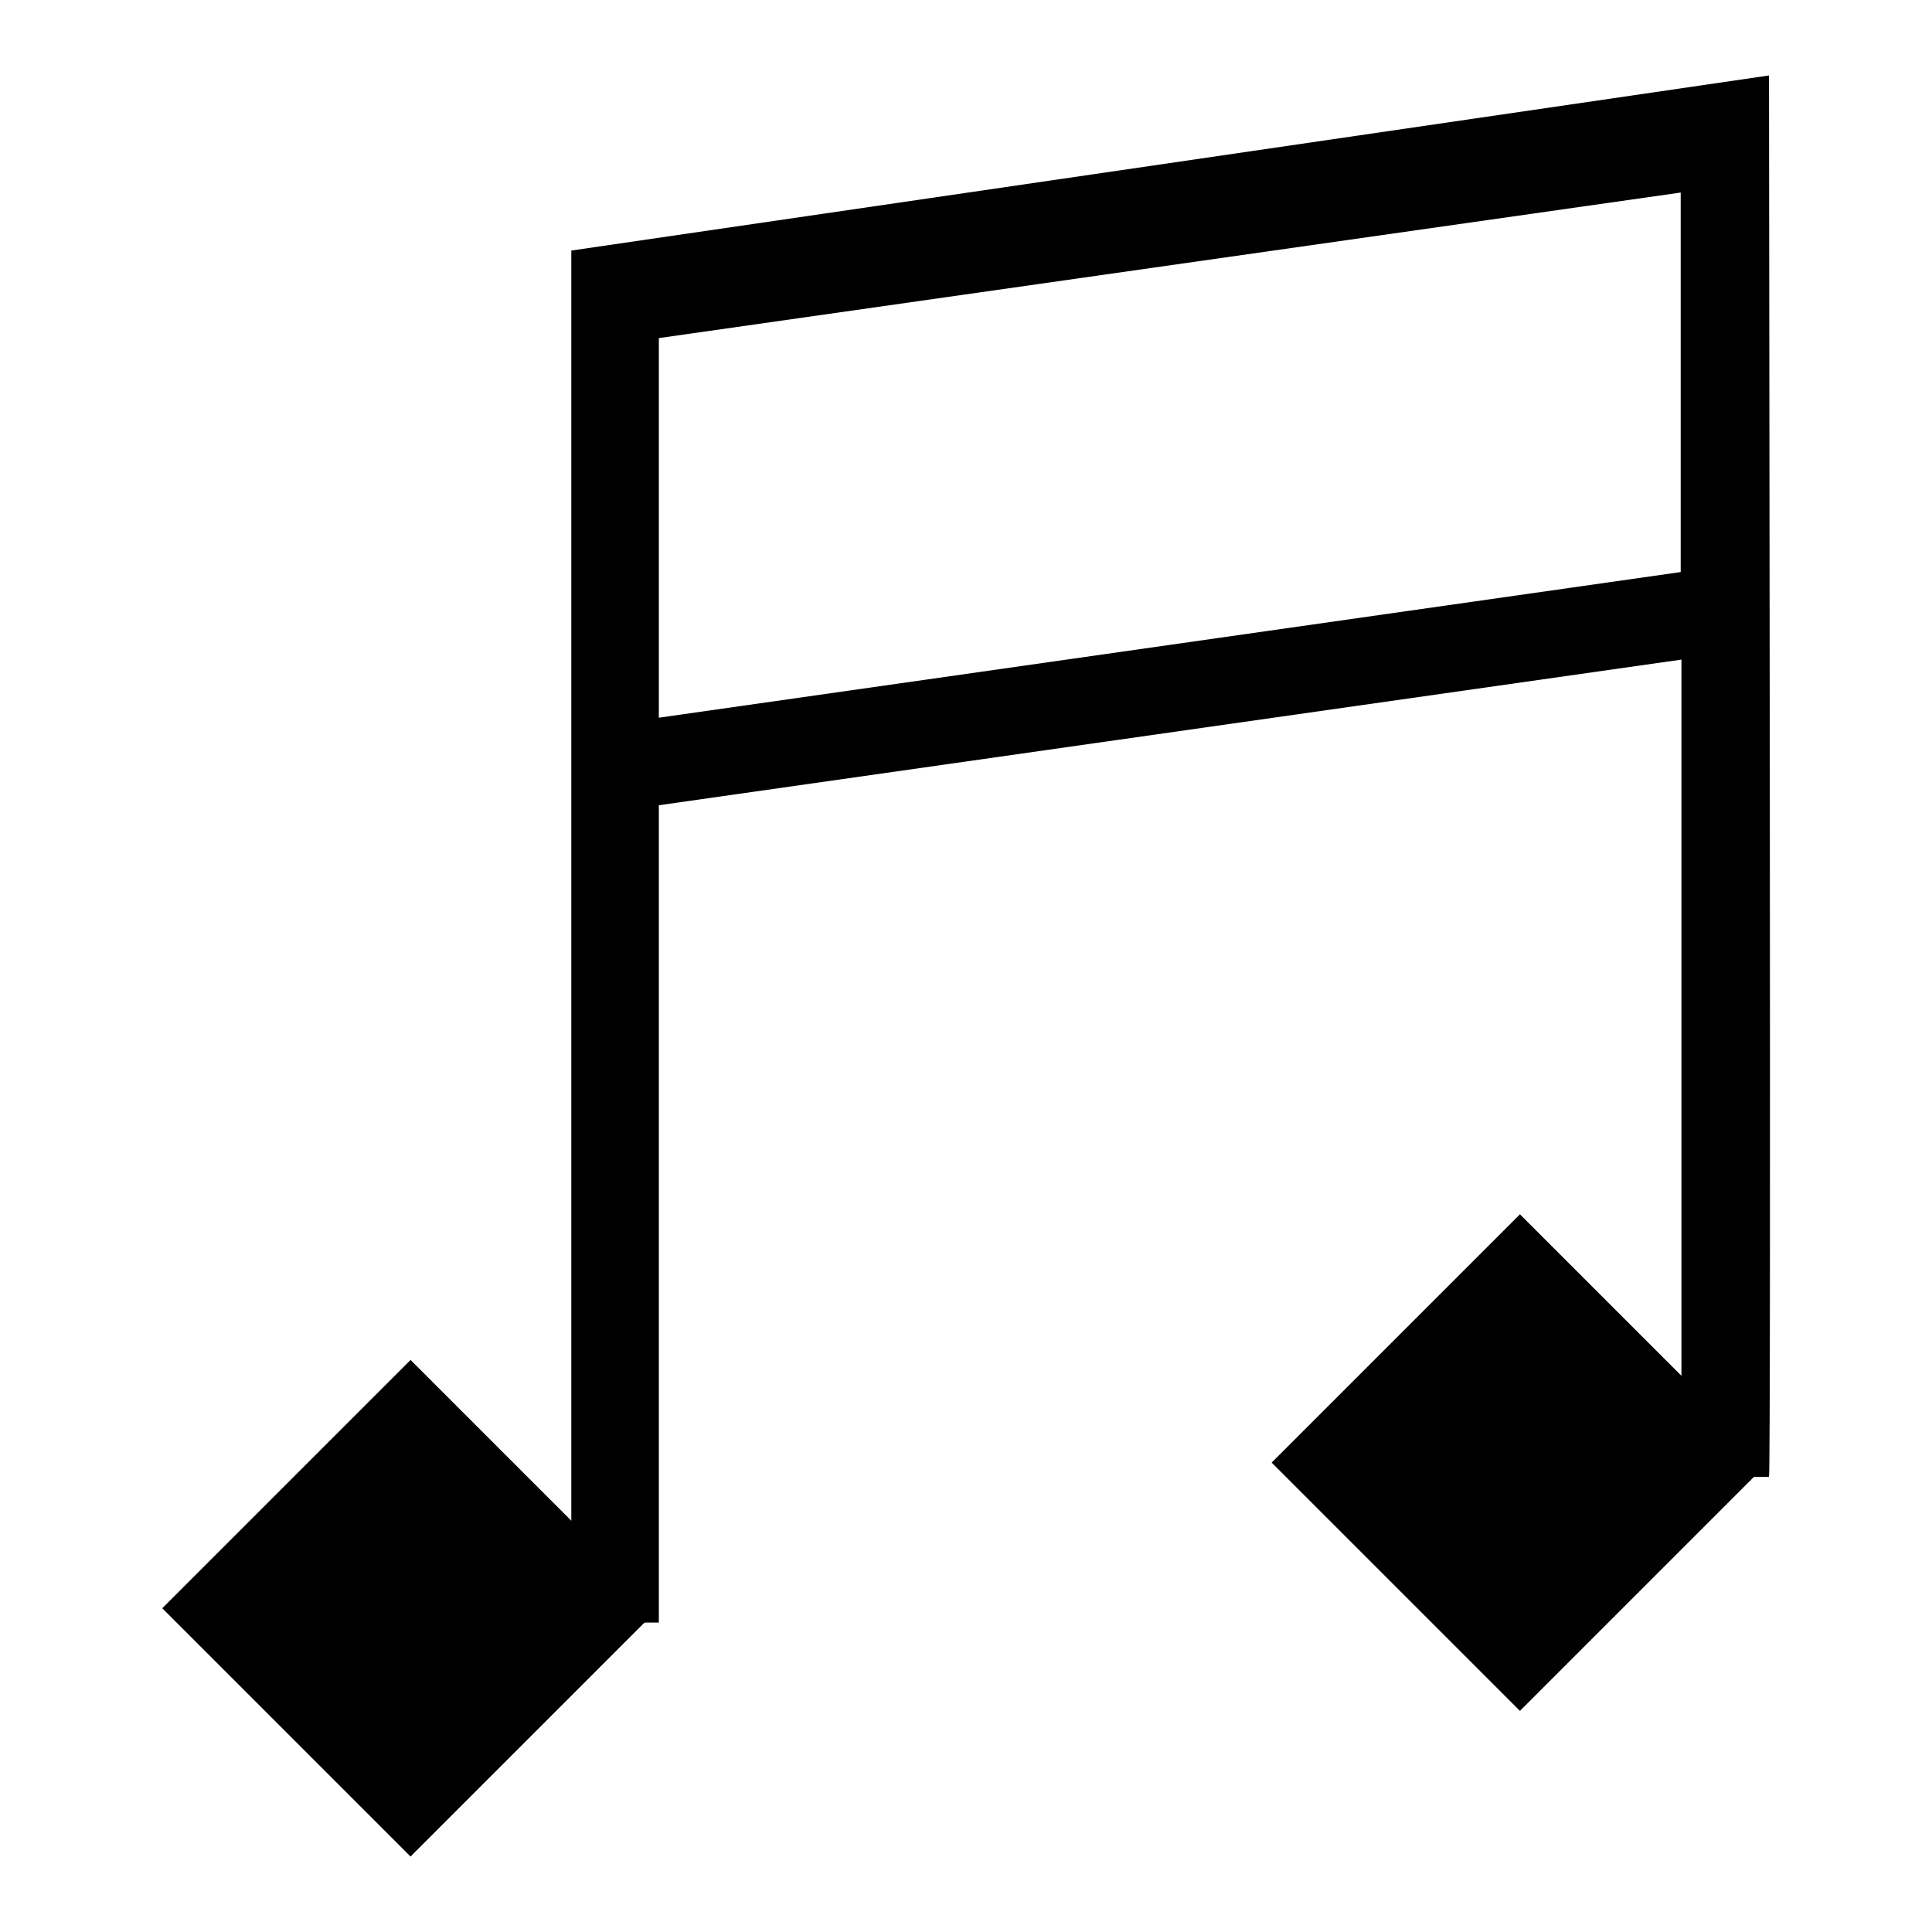 <?xml version="1.0" encoding="utf-8"?>
<!-- Svg Vector Icons : http://www.onlinewebfonts.com/icon -->
<!DOCTYPE svg PUBLIC "-//W3C//DTD SVG 1.1//EN" "http://www.w3.org/Graphics/SVG/1.1/DTD/svg11.dtd">
<svg version="1.1" xmlns="http://www.w3.org/2000/svg" xmlns:xlink="http://www.w3.org/1999/xlink" x="0px" y="0px" viewBox="0 0 256 256" enable-background="new 0 0 256 256" xml:space="preserve">
<g><g><path fill="#000000" d="M222.8,195.7V87.4L87.3,106.7l0,108.3H75.7V33.2L234.4,10c0,12.6,0.3,185.7,0,185.7C234.3,195.7,222.8,195.7,222.8,195.7z M222.8,25.5L87.3,44.8v50.3l135.4-19.3V25.5z"/><path fill="#000000" d="M201.4,226.7l-32.9-32.9l32.9-32.9l32.9,32.9L201.4,226.7z M21.5,213.1l32.9-32.9l32.9,32.9L54.4,246L21.5,213.1z"/></g></g>
</svg>